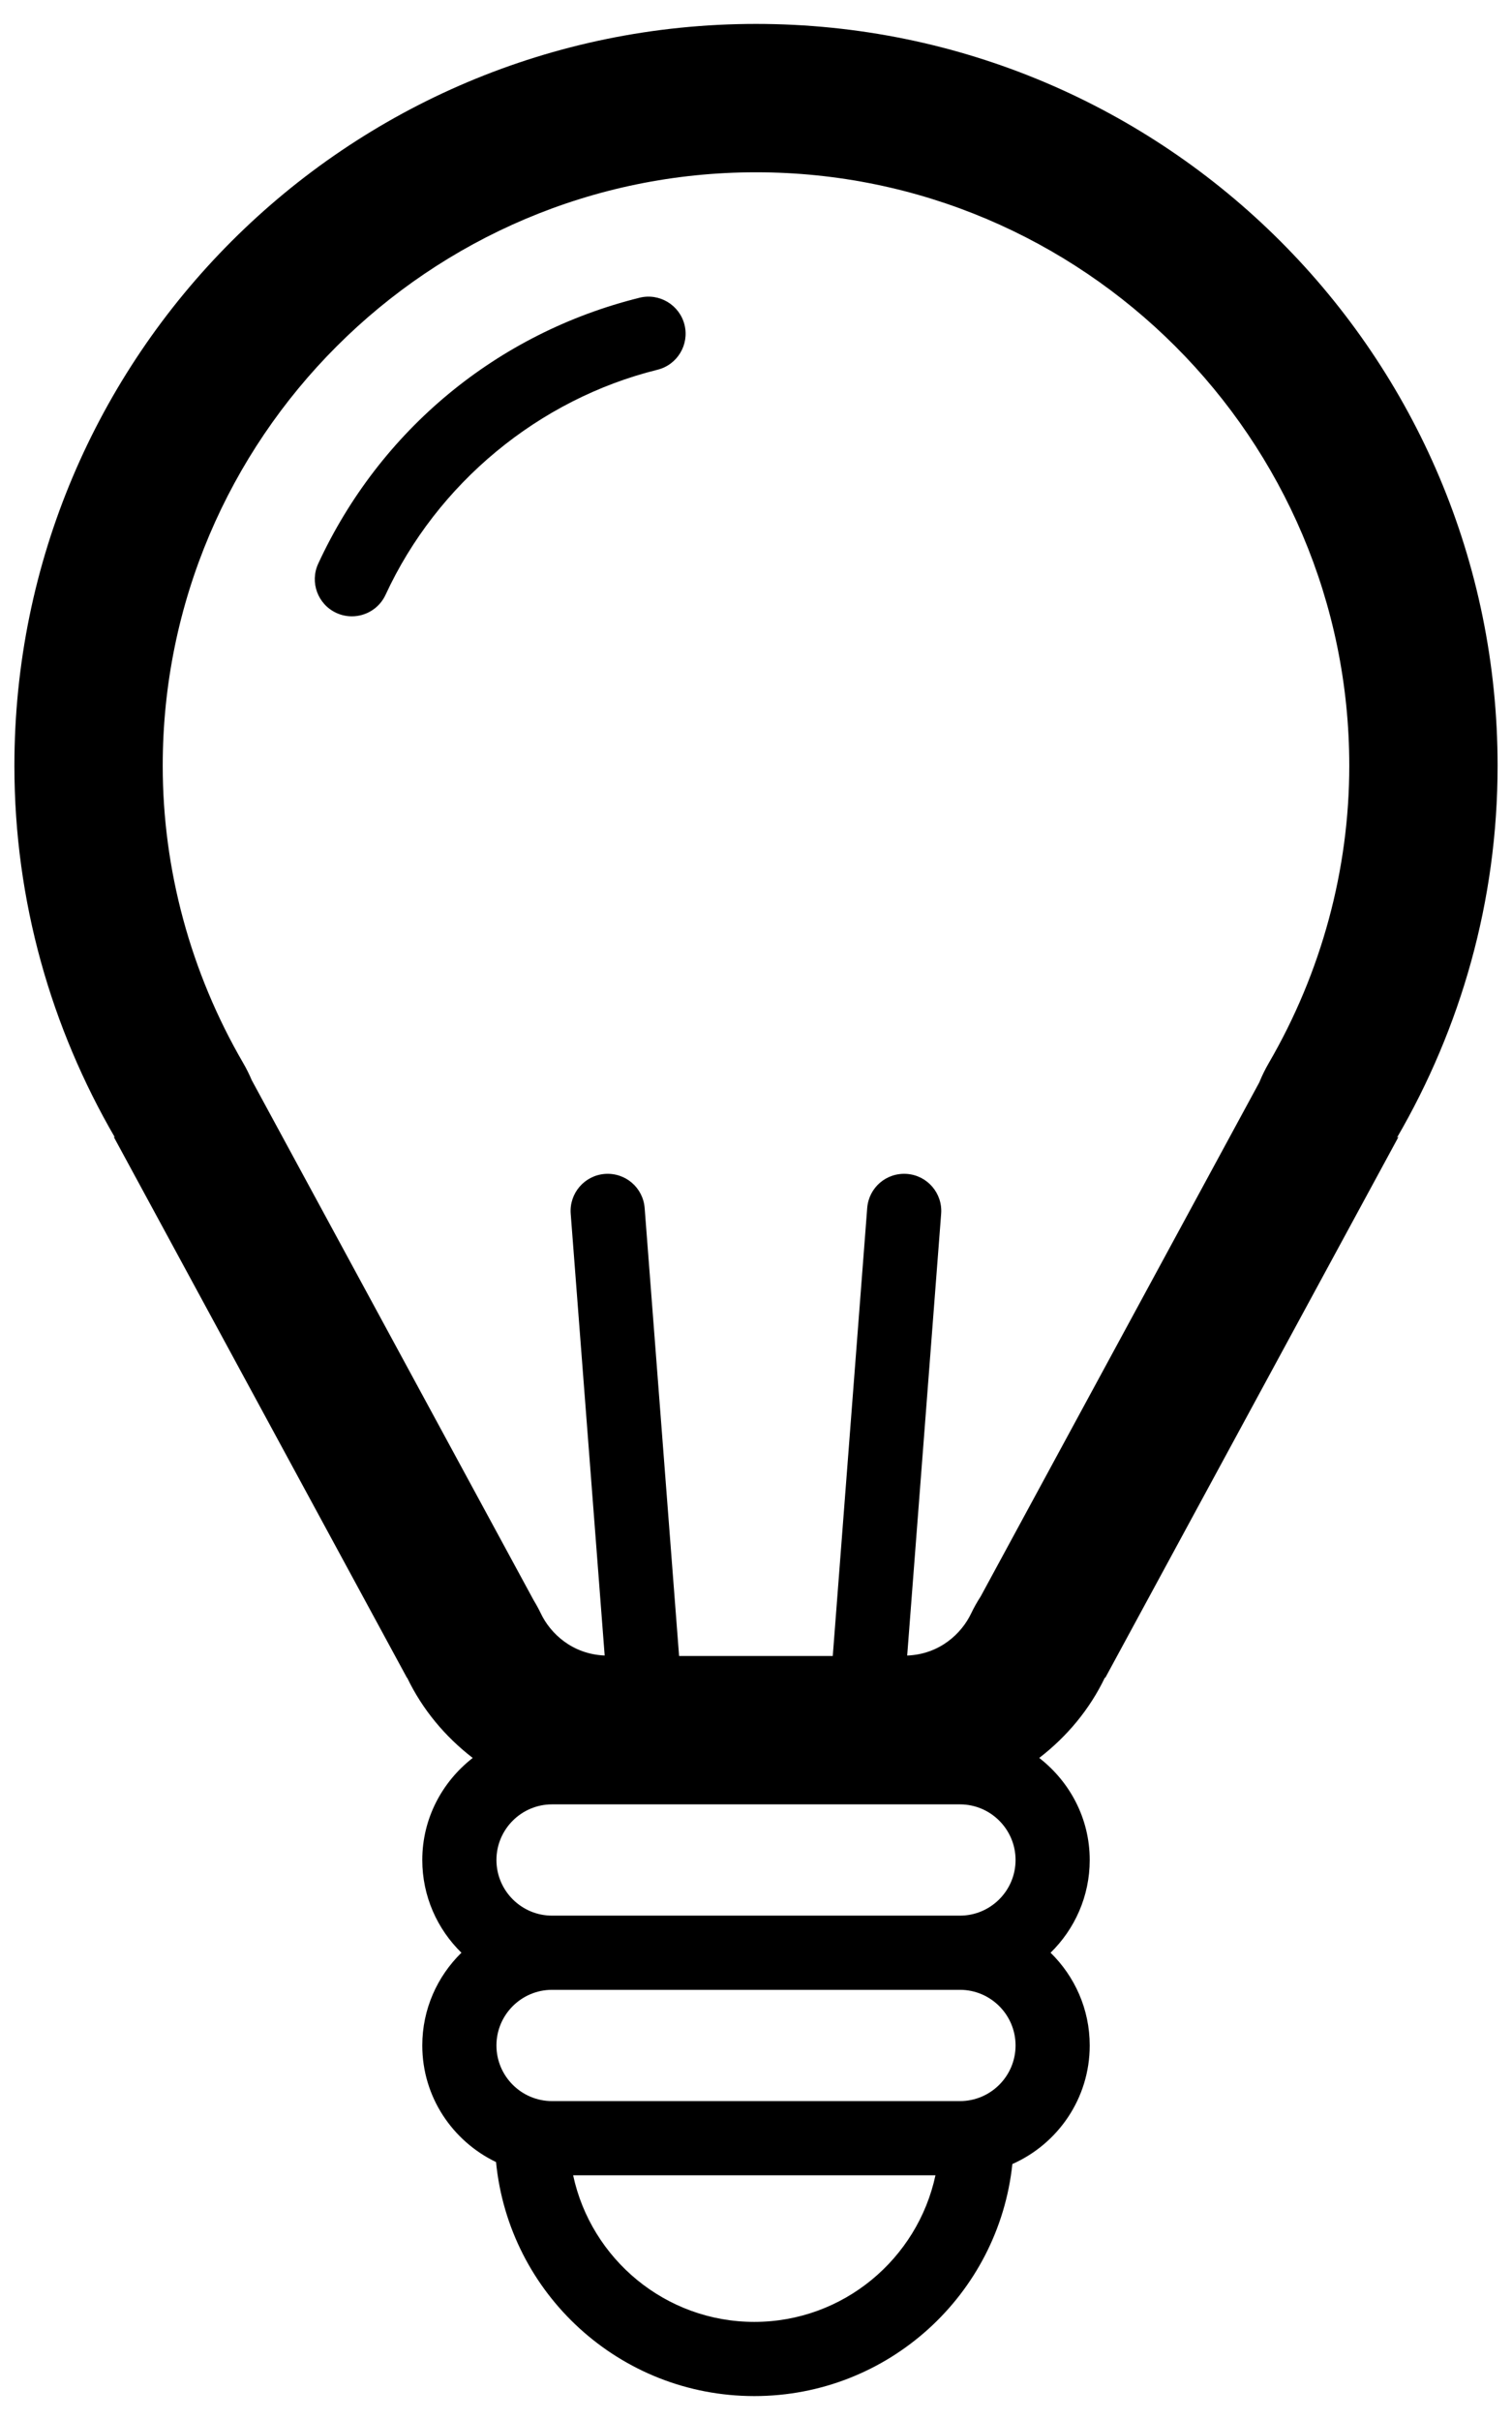 <svg xmlns="http://www.w3.org/2000/svg" viewBox="0 0 320 512"><path d="M316.952 162.013c0-86.68-70.268-156.952-156.952-156.952s-156.952 70.272-156.952 156.952c0 28.693 7.824 55.505 21.274 78.649l-.268-.169 62.099 114.522.016-.061c3.218 6.717 8.039 12.476 13.878 16.974-6.452 5.024-10.675 12.78-10.675 21.593 0 7.699 3.188 14.634 8.284 19.619-5.096 4.986-8.284 11.921-8.284 19.619 0 10.902 6.407 20.24 15.61 24.673 2.721 27.793 26.149 49.507 54.658 49.507 28.363 0 51.699-21.5 54.618-49.093 9.626-4.265 16.37-13.871 16.37-25.087 0-7.698-3.188-14.633-8.285-19.619 5.096-4.985 8.285-11.921 8.285-19.619 0-8.813-4.223-16.569-10.684-21.593 5.863-4.517 10.699-10.3 13.918-17.051l.038.138 62.098-114.522-.352.222c13.465-23.156 21.306-49.986 21.306-78.702zm-157.312 329.231c-18.815 0-34.548-13.323-38.342-31.018h76.683c-3.794 17.695-19.527 31.018-38.341 31.018zm55.293-58.485c0 6.492-5.281 11.771-11.771 11.771h-86.324c-6.492 0-11.771-5.28-11.771-11.771 0-6.491 5.28-11.771 11.771-11.771h86.324c6.491 0 11.771 5.28 11.771 11.771zm-11.771-51.009c6.491 0 11.771 5.281 11.771 11.771 0 6.492-5.281 11.771-11.771 11.771h-86.324c-6.492 0-11.771-5.28-11.771-11.771 0-6.491 5.28-11.771 11.771-11.771h86.324zm65.348-156.814c-.766 1.322-1.433 2.682-1.993 4.069l-58.964 108.751c-.751 1.15-1.425 2.357-2.03 3.618-2.008 4.215-6.63 8.621-13.527 8.89l7.188-93.47c.33-4.322-2.904-8.093-7.219-8.427-4.384-.326-8.1 2.904-8.43 7.223l-7.288 94.769h-32.524l-7.289-94.769c-.33-4.319-4.077-7.549-8.43-7.223-4.315.334-7.549 4.104-7.219 8.427l7.188 93.462c-6.867-.279-11.488-4.667-13.496-8.867-.468-.973-.981-1.916-1.533-2.82l-59.668-110.039c-.521-1.238-1.127-2.456-1.817-3.64-11.135-19.163-17.021-40.905-17.021-62.877 0-69.233 56.328-125.562 125.562-125.562 69.233 0 125.562 56.329 125.562 125.562 0 21.979-5.894 43.74-17.052 62.923zm-133.149-161.945c-30.149 7.483-54.941 27.991-68.015 56.267-1.816 3.932-.1 8.595 3.832 10.415 1.066.494 2.192.724 3.288.724 2.966 0 5.809-1.686 7.134-4.556 10.898-23.577 32.41-41.38 57.546-47.614 4.208-1.046 6.767-5.299 5.725-9.507-1.05-4.208-5.334-6.768-9.51-5.729z"/></svg>